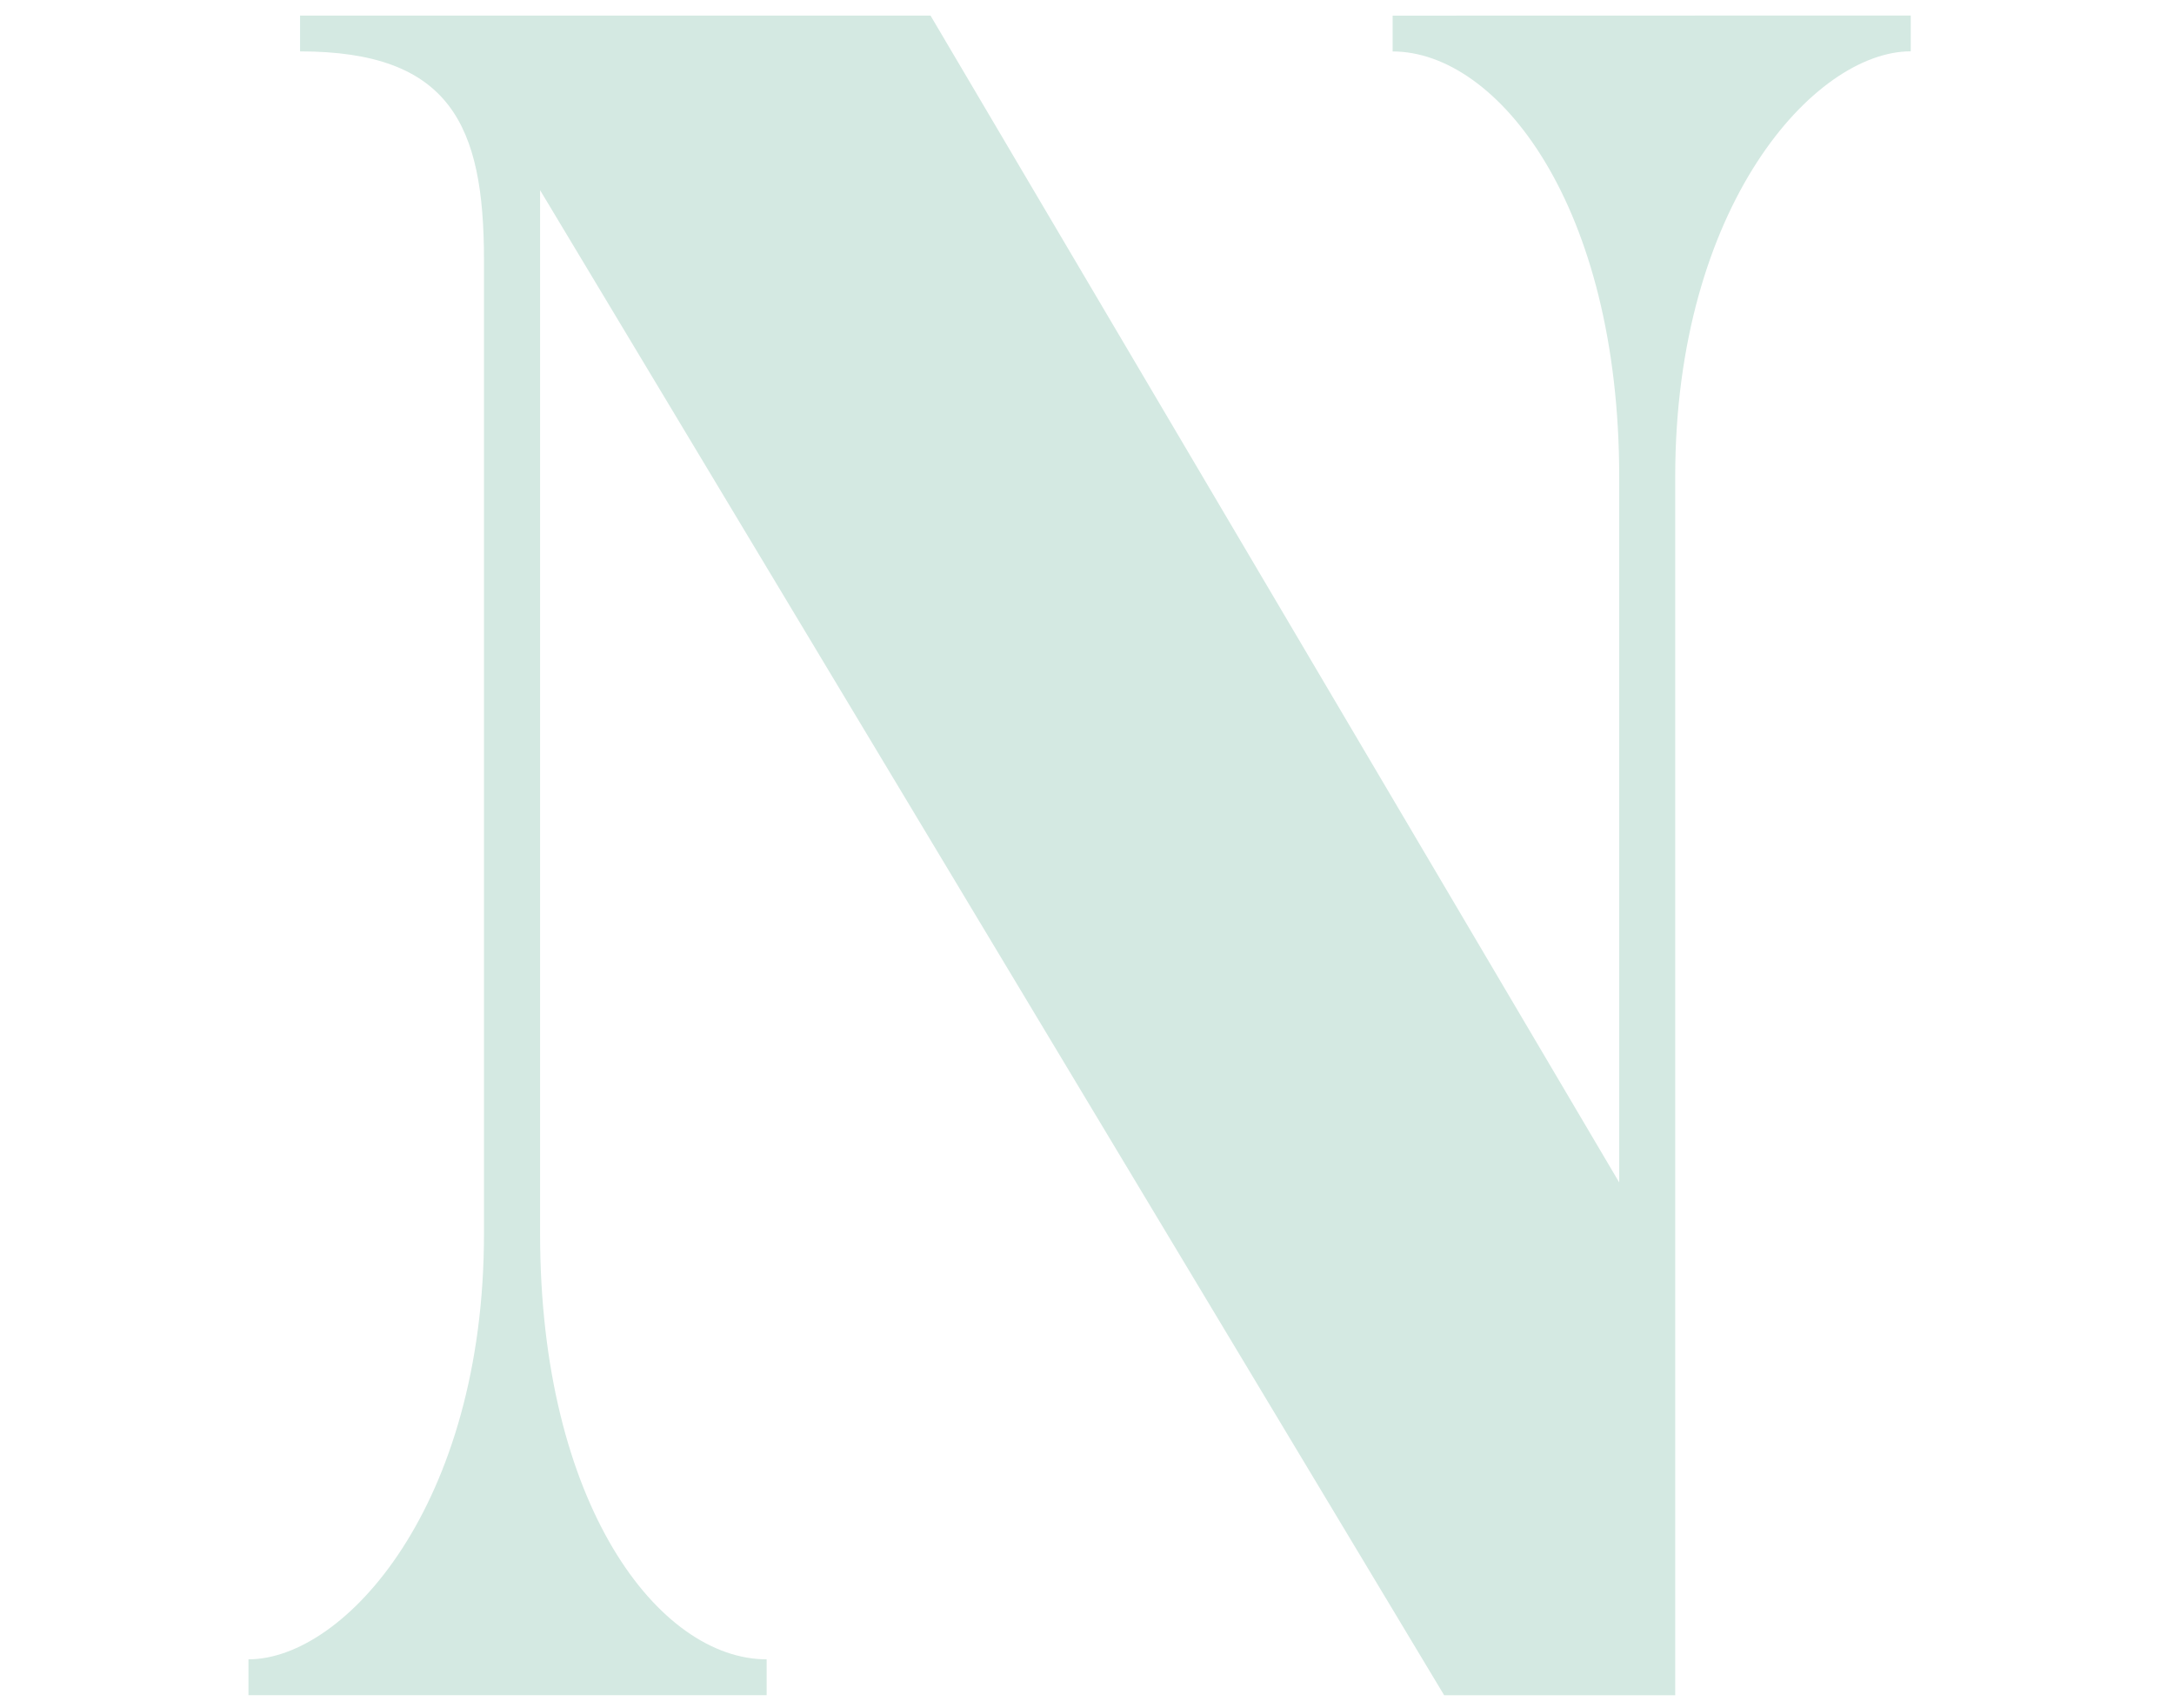 <svg xmlns="http://www.w3.org/2000/svg" xmlns:xlink="http://www.w3.org/1999/xlink" width="140" height="110" viewBox="0 0 140 110">
  <defs>
    <style>
      .cls-1 {
        clip-path: url(#clip-pickup_p2_deco1.svg);
      }

      .cls-2 {
        fill: #d4e9e2;
      }

      .cls-3 {
        fill: #fff;
      }
    </style>
    <clipPath id="clip-pickup_p2_deco1.svg">
      <rect width="140" height="110"/>
    </clipPath>
  </defs>
  <g id="pickup_p2_deco1.svg" data-name="pickup/p2/deco1.svg" class="cls-1">
    <rect class="cls-3" width="140" height="110"/>
    <path id="N" class="cls-2" d="M2040,2076.981v2.306c-6.213,0-15.169,9.954-15.169,27.4v78.457h-14.879l-58.22-96.917v67.205c0,17.455,7.656,27.4,14.59,27.4v2.309h-33.37v-2.309c6.213,0,15.167-9.949,15.167-27.4V2092.7c0-8.648-2.166-13.409-11.844-13.409v-2.306h40.6l44.35,75.139v-45.429c0-17.45-7.8-27.4-14.591-27.4v-2.306Z" transform="translate(-1916.952 -2075.982)"/>
  </g>
</svg>
